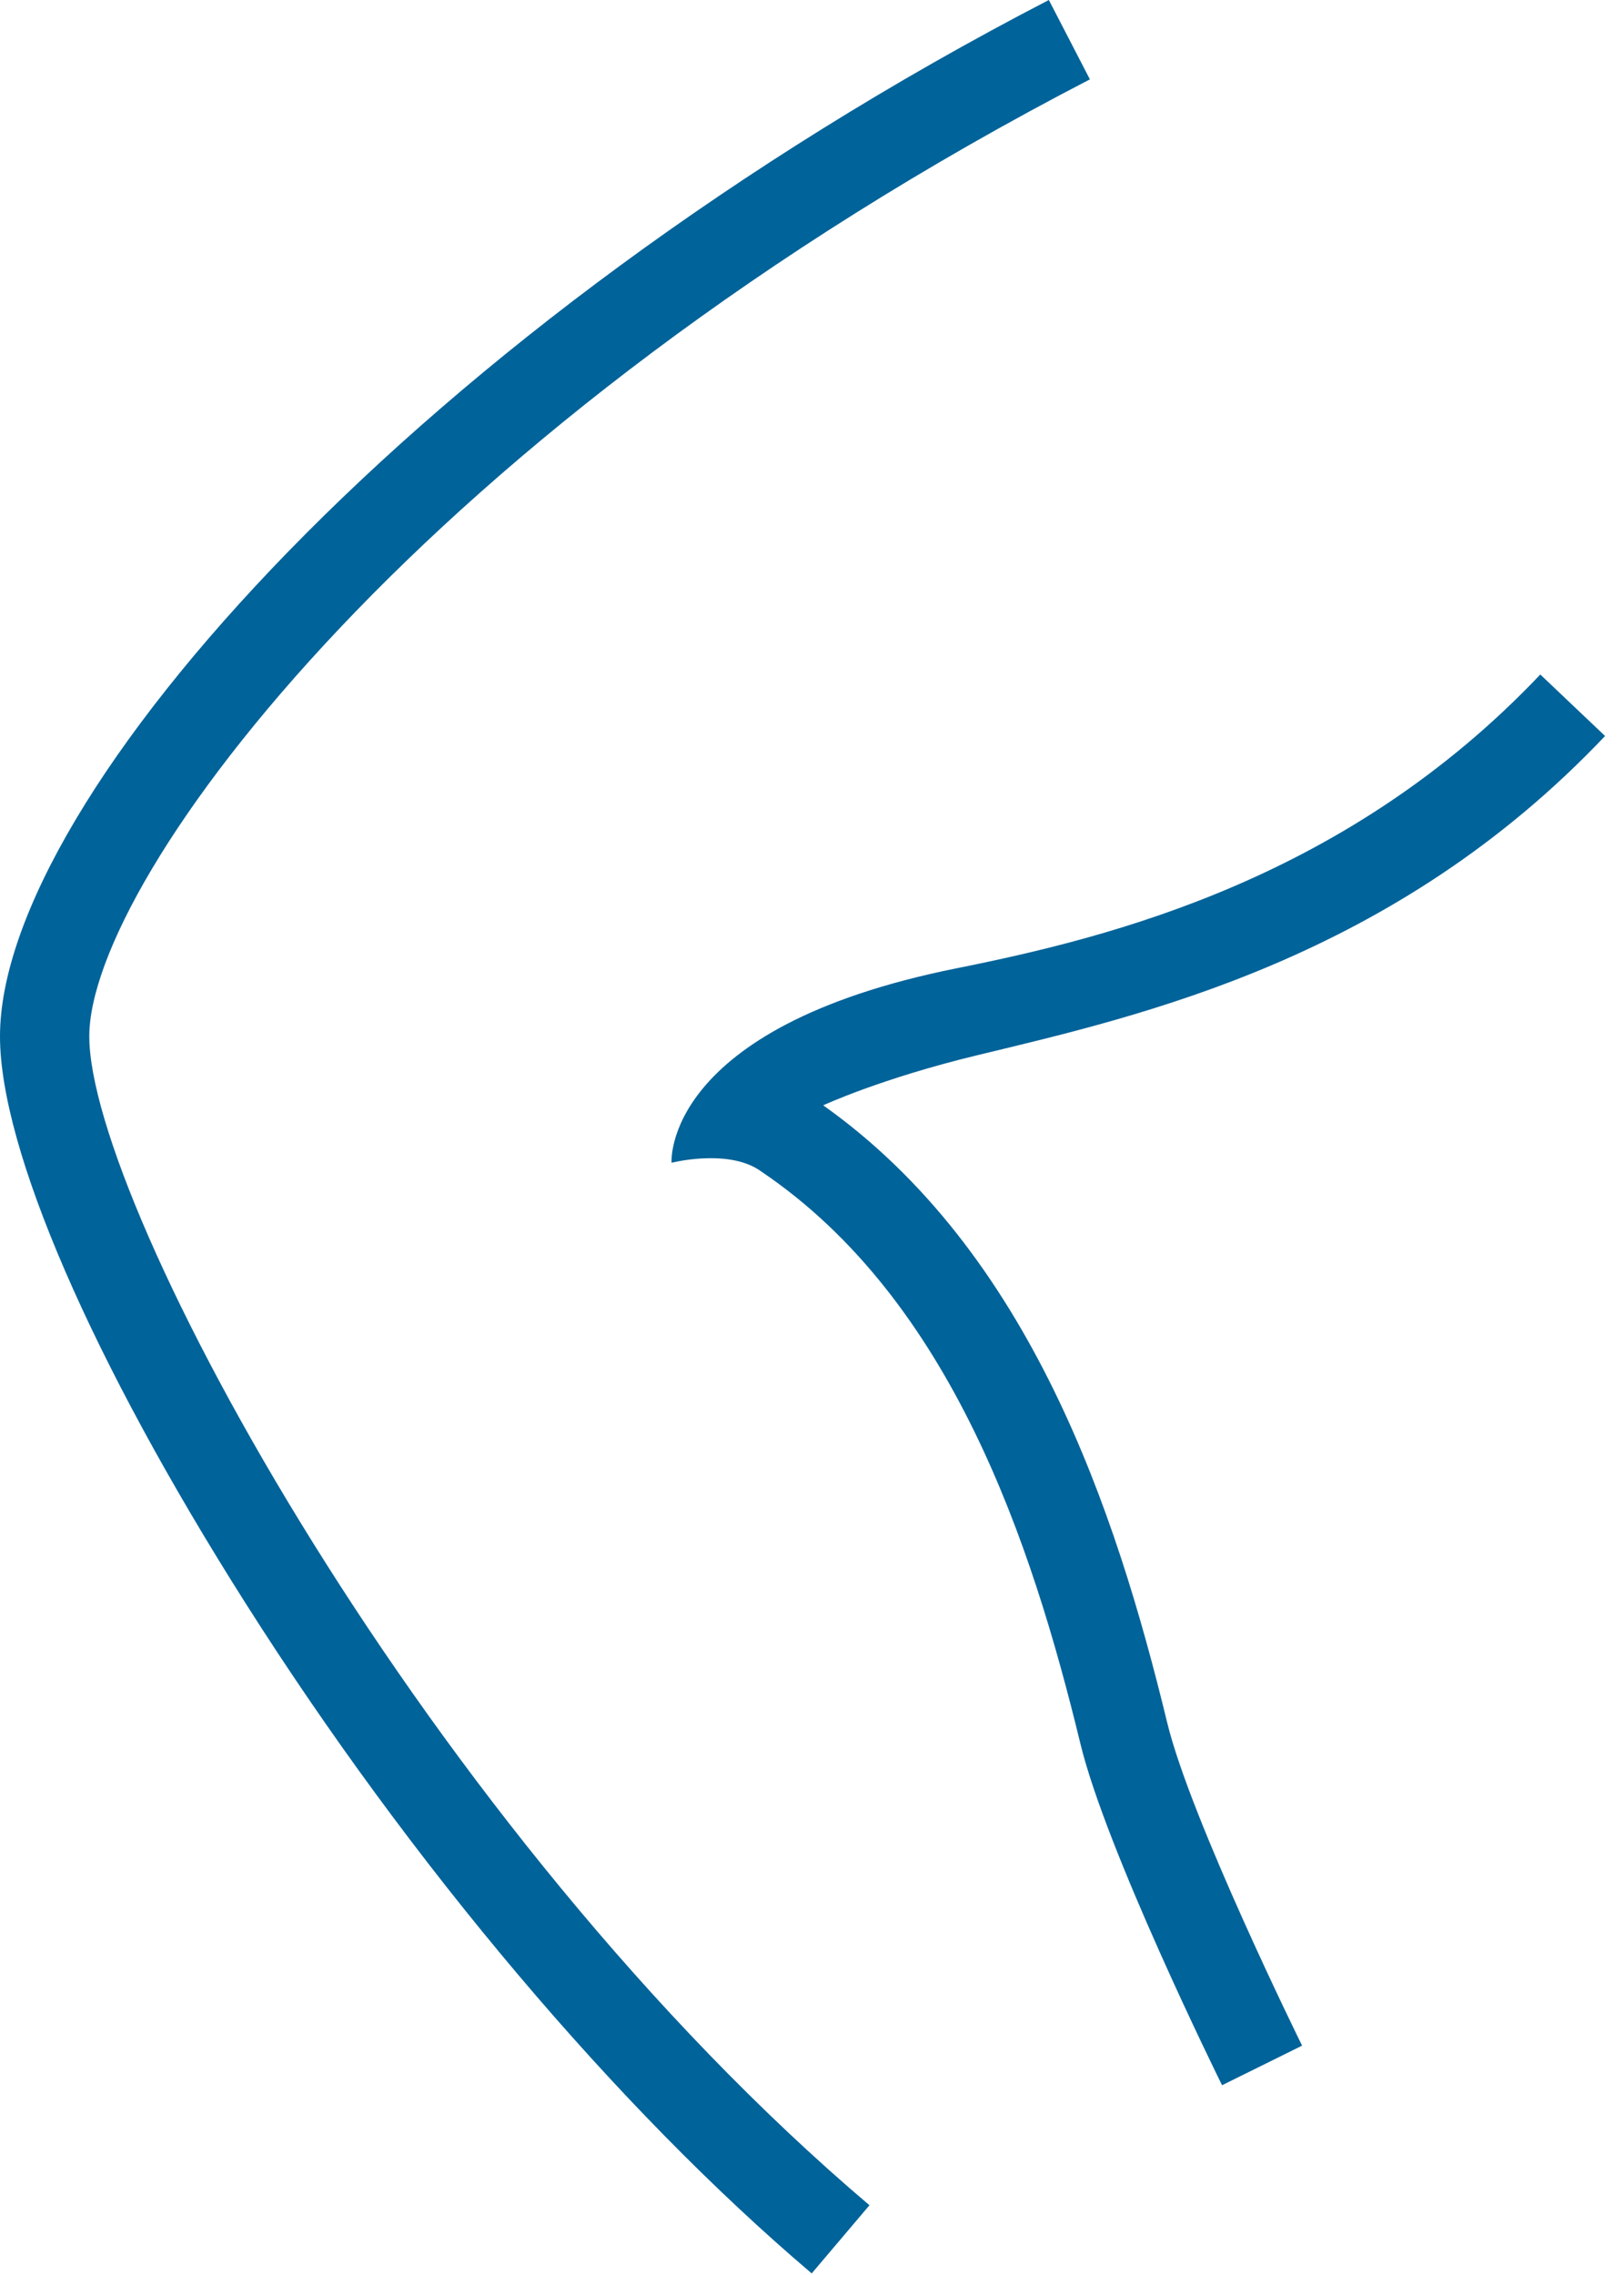 <?xml version="1.0" encoding="UTF-8"?>
<svg width="50px" height="70px" viewBox="0 0 50 70" version="1.1" xmlns="http://www.w3.org/2000/svg" xmlns:xlink="http://www.w3.org/1999/xlink">
    <!-- Generator: Sketch 64 (93537) - https://sketch.com -->
    <title>Knie</title>
    <desc>Created with Sketch.</desc>
    <g id="Page-1" stroke="none" stroke-width="1" fill="none" fill-rule="evenodd">
        <g id="OPM-Schwerpunkte" transform="translate(-441, -965)" fill="#006399">
            <path d="M473.292,965 L474.556,967.442 C454.044,978.056 443.749,992.041 443.749,996.888 C443.749,1002.09 454.134,1021.292 467.769,1032.854 L467.769,1032.854 L465.991,1034.951 C460.007,1029.875 453.652,1022.357 448.557,1014.325 C443.824,1006.862 441,1000.343 441,996.888 C441,989.558 453.975,974.996 473.292,965 L473.292,965 Z M488.423,985.754 L490.417,987.646 C483.913,994.506 476.18,996.24 471.082,997.47 C468.114,998.187 466.345,999.01 466.345,999.01 C472.706,1003.52 475.346,1011.454 476.936,1018.005 C477.656,1020.981 481.055,1027.874 481.089,1027.943 L481.089,1027.943 L478.625,1029.161 C478.479,1028.867 475.056,1021.922 474.264,1018.653 C472.764,1012.474 470.288,1004.994 464.439,1001.047 C463.533,1000.383 461.966,1000.71 461.711,1000.769 L461.676,1000.778 C461.676,1000.778 461.364,996.614 470.464,994.791 C475.281,993.826 482.487,992.013 488.423,985.754 L488.423,985.754 Z" id="Knie"></path>
        </g>
    </g>
</svg>